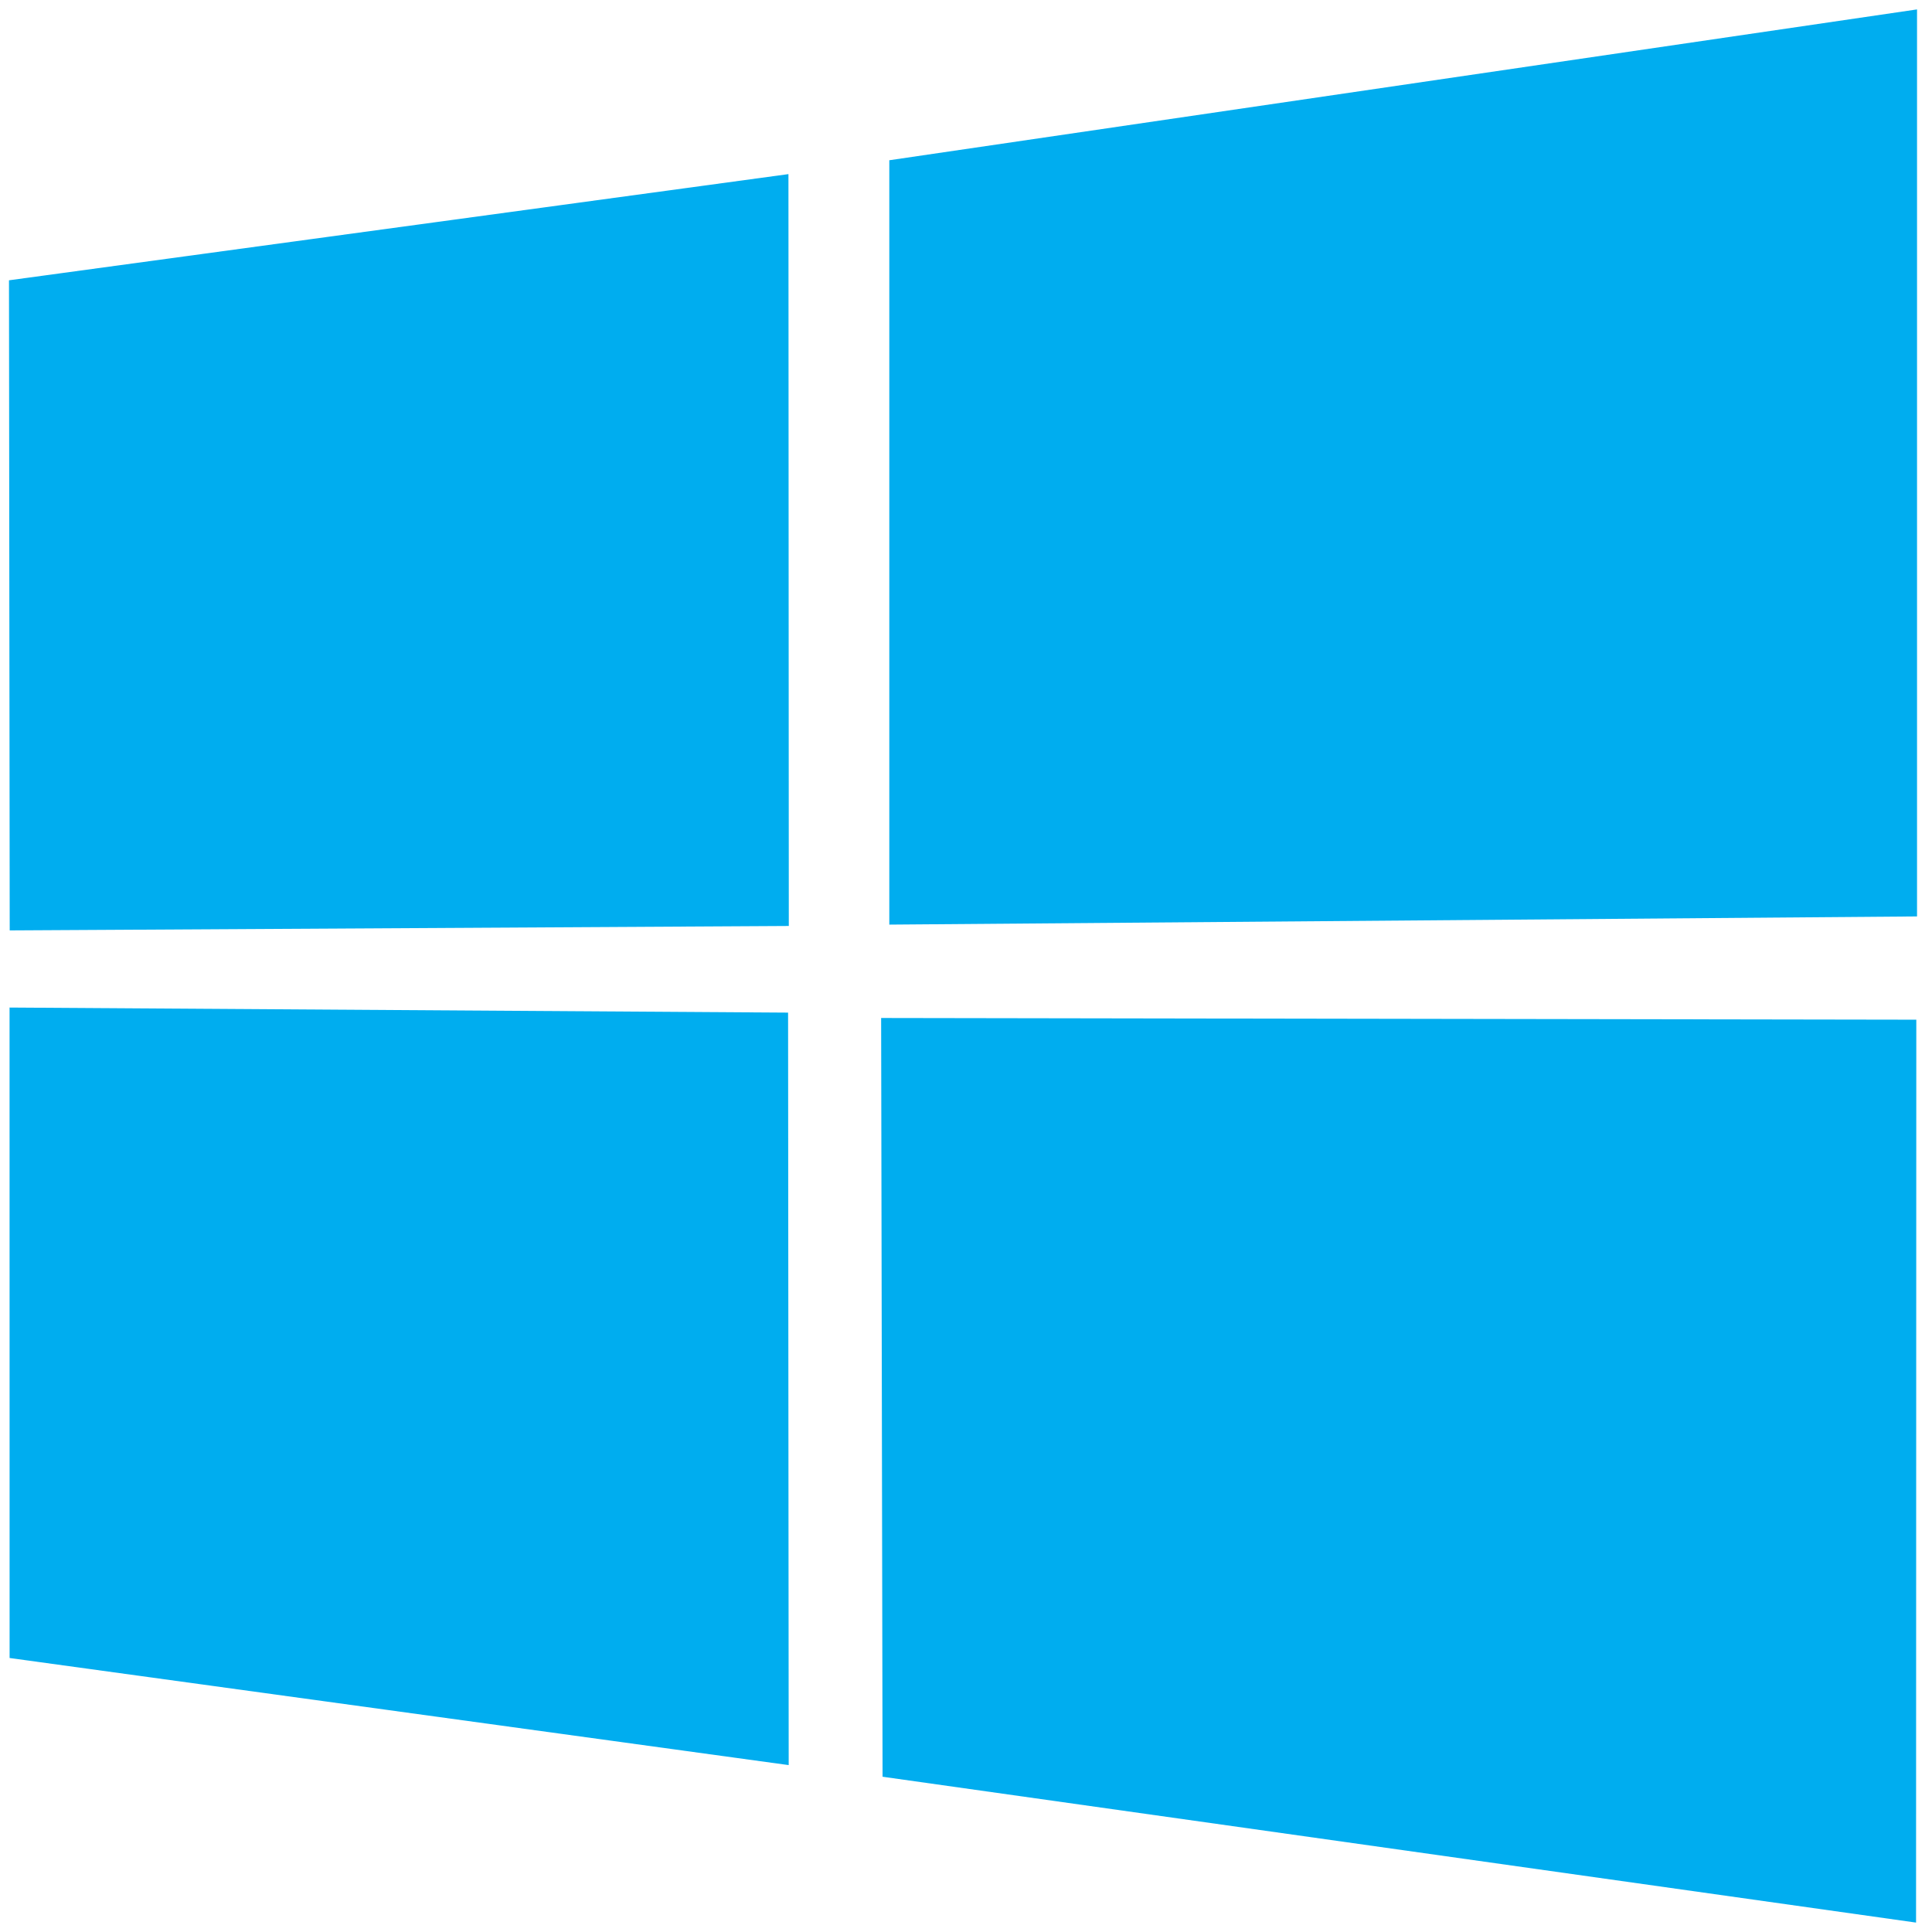 <svg width="123" height="123" viewBox="0 0 123 123" fill="none" xmlns="http://www.w3.org/2000/svg">
<path d="M122.047 0.599L56.617 10.202V58.865L122.047 58.344V0.599ZM0.608 64.145L0.611 105.556L50.212 112.375L50.173 64.468L0.608 64.145ZM56.097 64.81L56.188 113.115L121.985 122.401L122.001 64.918L56.097 64.81ZM0.572 17.845L0.618 59.234L50.219 58.952L50.196 11.085L0.572 17.845Z" fill="#00ADEF"/>
</svg>
